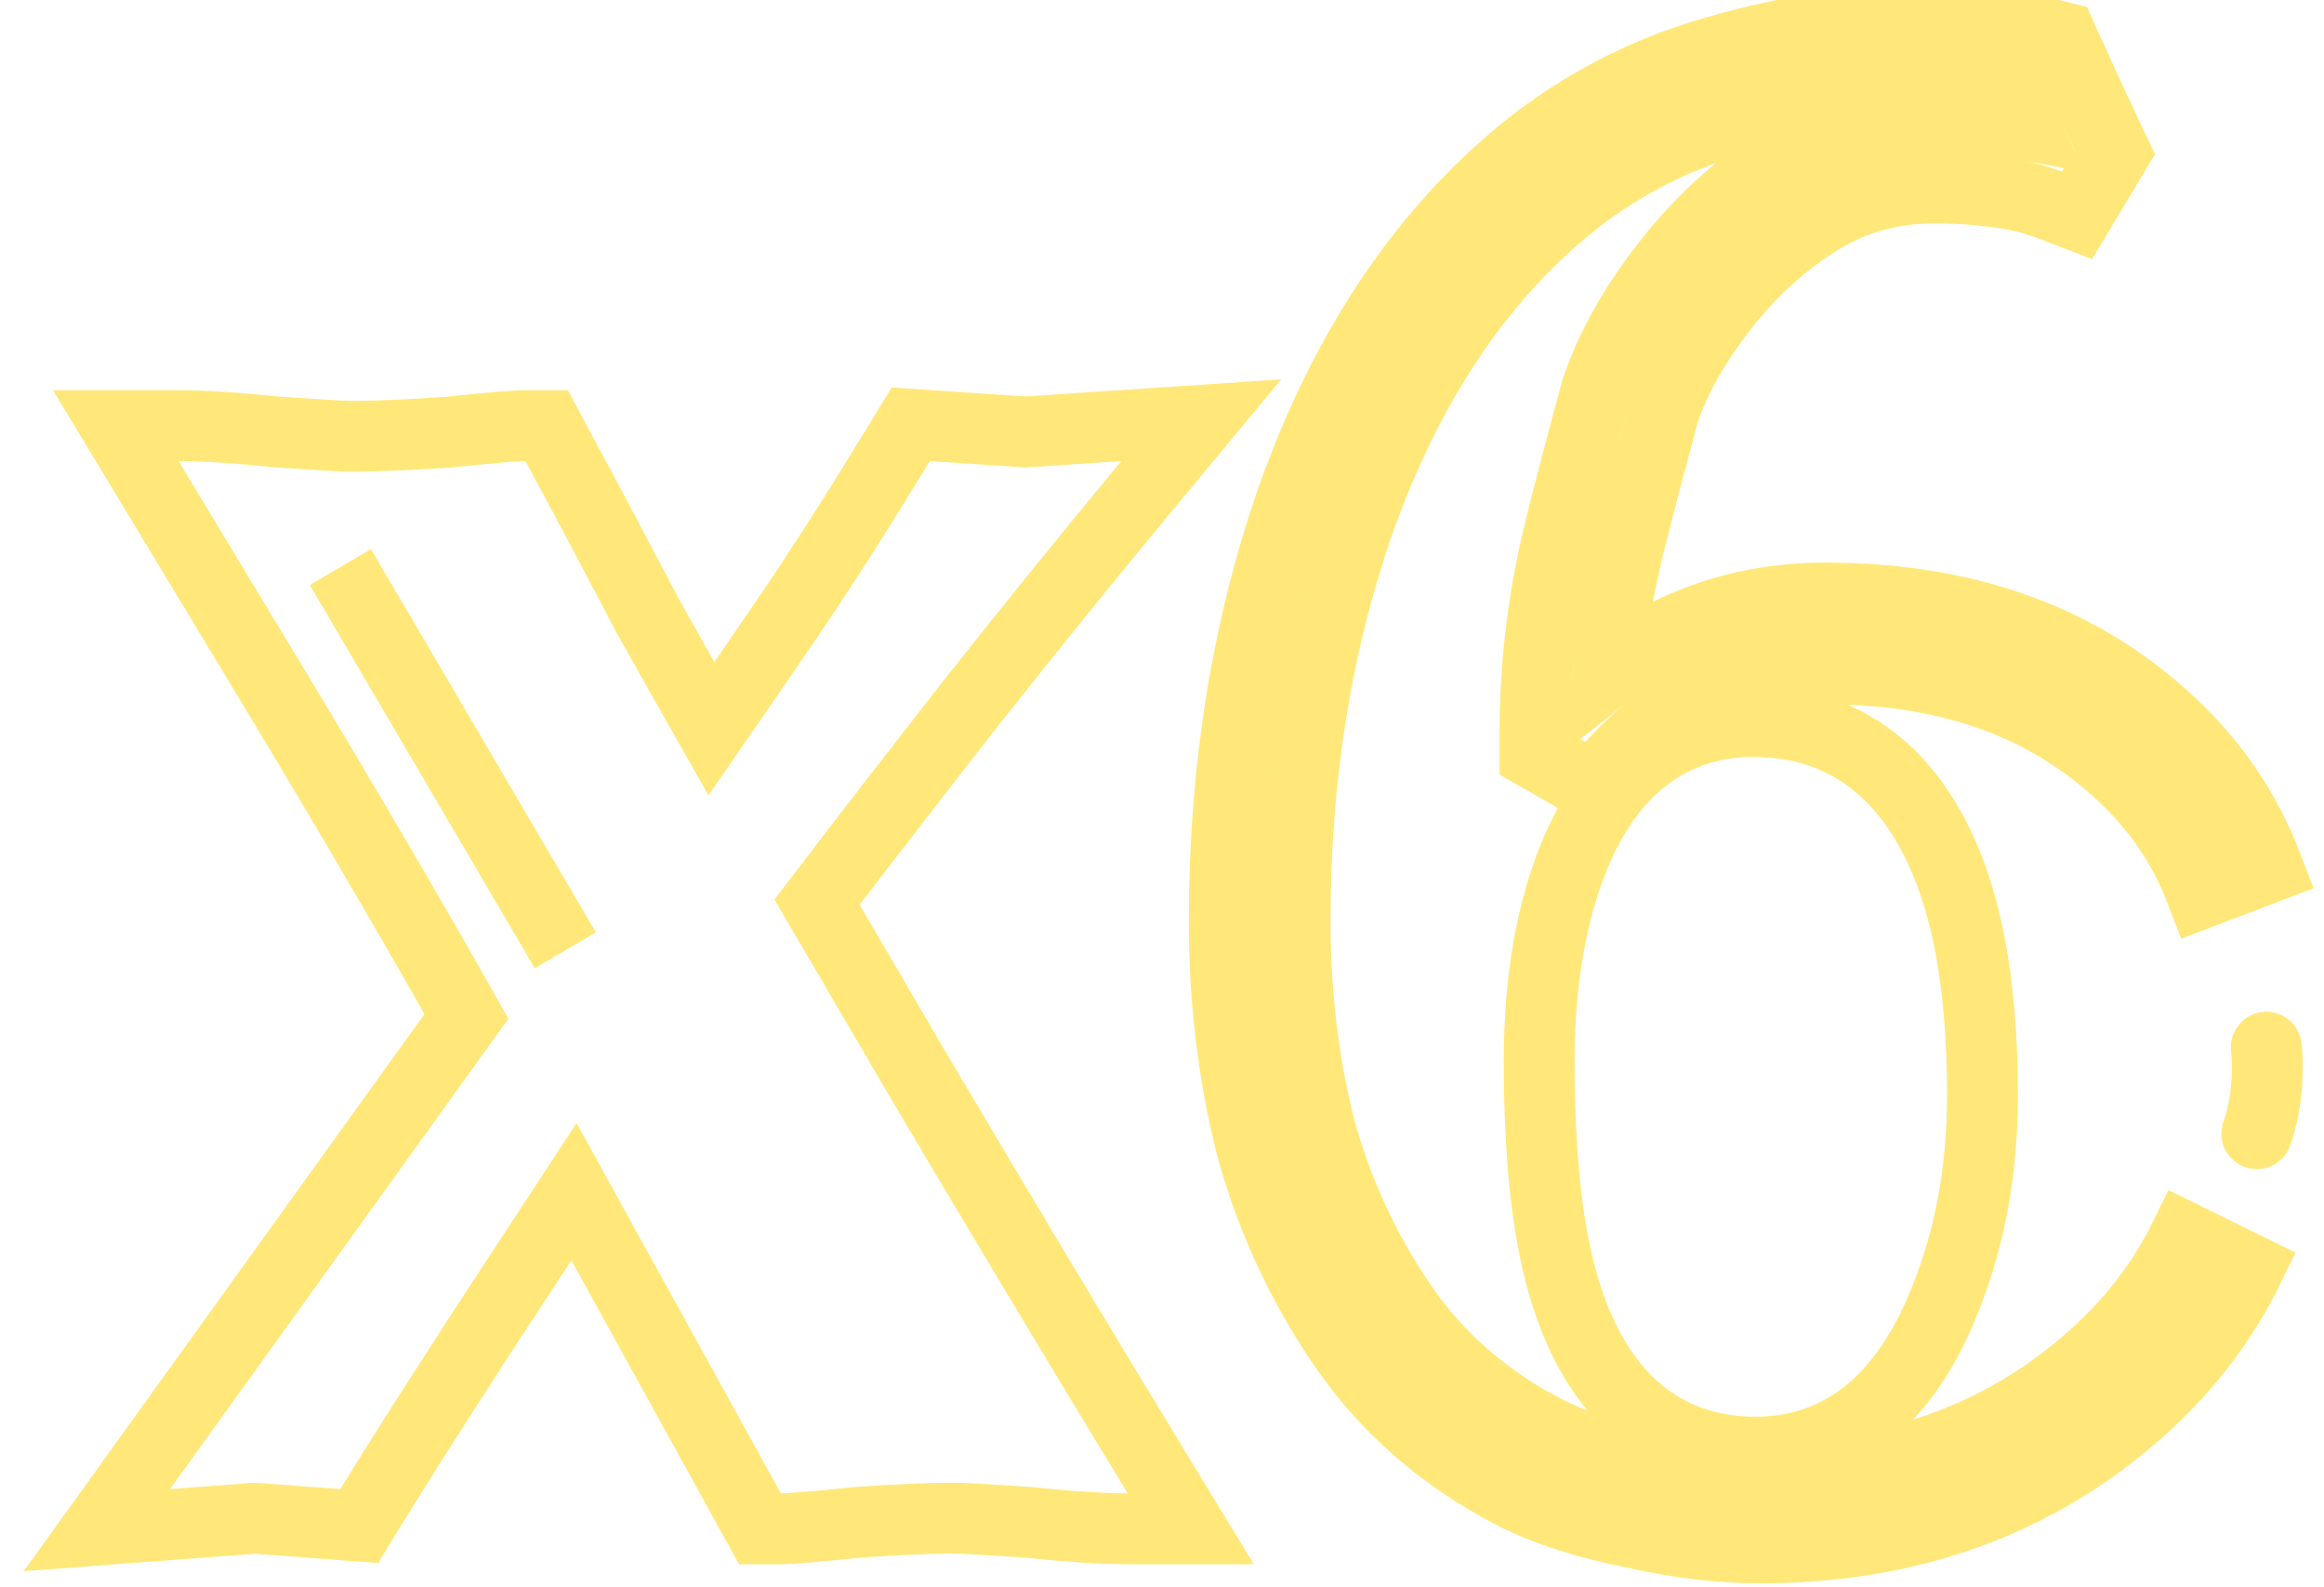 <svg width="82" height="56" viewBox="0 0 82 56" fill="none" xmlns="http://www.w3.org/2000/svg">
<path d="M58.087 51.617L58.072 51.613L58.057 51.61C56.63 51.325 55.493 50.954 54.621 50.519C52.445 49.407 50.733 47.916 49.458 46.049C48.138 44.115 47.171 42.019 46.557 39.756C45.984 37.462 45.696 35.04 45.696 32.486C45.696 27.407 46.452 22.718 47.953 18.409C49.741 13.385 52.343 9.6 55.719 6.972C57.445 5.667 59.326 4.739 61.37 4.182L61.382 4.179L61.395 4.175C63.473 3.561 65.706 3.25 68.099 3.25C69.242 3.25 70.196 3.326 70.975 3.466C71.116 3.776 71.257 4.085 71.398 4.391C71.182 4.351 70.962 4.318 70.737 4.29C69.93 4.182 69.101 4.129 68.249 4.129C66.328 4.129 64.55 4.613 62.945 5.587C61.404 6.523 60.042 7.753 58.856 9.262C57.688 10.75 56.831 12.252 56.326 13.769L56.314 13.804L56.305 13.838C55.803 15.693 55.401 17.228 55.098 18.439C54.472 20.891 54.159 23.372 54.159 25.879V26.604L54.789 26.964L55.315 27.264L56.189 27.764L56.863 27.016C58.935 24.718 61.43 23.599 64.42 23.599C68.675 23.599 72.04 24.798 74.624 27.111L74.633 27.118C76.019 28.337 77.032 29.795 77.682 31.504L80.019 30.615C79.224 28.524 77.976 26.729 76.287 25.244C73.166 22.453 69.173 21.099 64.42 21.099C61.509 21.099 58.939 21.978 56.745 23.707C56.869 22.146 57.128 20.595 57.521 19.054L57.523 19.048C57.819 17.865 58.214 16.359 58.709 14.527C59.106 13.351 59.798 12.111 60.822 10.807C61.839 9.513 62.98 8.491 64.243 7.724C65.441 6.996 66.767 6.629 68.249 6.629C68.998 6.629 69.719 6.676 70.412 6.768L70.422 6.77C71.138 6.859 71.763 7.013 72.306 7.222L73.286 7.599L73.827 6.698L74.277 5.947L74.621 5.373L74.335 4.769C73.888 3.825 73.441 2.857 72.994 1.863L72.745 1.31L72.157 1.163C71.023 0.879 69.661 0.75 68.099 0.75C65.492 0.75 63.023 1.089 60.699 1.774C58.345 2.418 56.178 3.49 54.204 4.983L54.198 4.988L54.191 4.993C50.362 7.971 47.511 12.192 45.596 17.575L45.593 17.583C43.991 22.183 43.196 27.155 43.196 32.486C43.196 35.235 43.507 37.865 44.134 40.374L44.137 40.386L44.141 40.397C44.828 42.935 45.913 45.29 47.394 47.459C48.921 49.695 50.962 51.457 53.489 52.748L53.489 52.748L53.498 52.752C54.624 53.315 55.984 53.744 57.552 54.059C59.169 54.423 60.684 54.611 62.092 54.611C67.375 54.611 71.886 52.991 75.542 49.712C77.148 48.271 78.414 46.621 79.326 44.764L77.083 43.661C76.319 45.216 75.253 46.612 73.872 47.85C70.72 50.678 66.822 52.111 62.092 52.111C60.901 52.111 59.568 51.951 58.087 51.617ZM39.79 53.936H42.015L40.858 52.036C38.058 47.436 35.283 42.81 32.533 38.16C32.532 38.159 32.532 38.159 32.531 38.158L28.828 31.828C30.734 29.336 32.513 27.035 34.166 24.924C36.211 22.33 38.331 19.71 40.527 17.066L42.386 14.826L39.482 15.02L36.186 15.24L32.89 15.02L32.134 14.969L31.739 15.617C30.346 17.907 29.081 19.891 27.944 21.572C26.959 23.014 26.011 24.394 25.101 25.712C24.391 24.461 23.647 23.142 22.868 21.753C21.767 19.653 20.692 17.626 19.641 15.675L19.287 15.017H18.54C18.161 15.017 17.212 15.101 15.805 15.247C14.376 15.345 13.239 15.393 12.383 15.393C12.137 15.393 11.322 15.347 9.862 15.247C8.402 15.096 7.21 15.017 6.3 15.017H4.085L5.23 16.913C8.135 21.721 9.66 24.246 9.809 24.494L9.81 24.496C12.291 28.615 14.507 32.403 16.458 35.858L4.985 51.806L3.419 53.983L6.093 53.782L9.004 53.564L11.914 53.782L12.674 53.839L13.073 53.189C14.015 51.651 15.409 49.46 17.259 46.611C18.516 44.696 19.514 43.174 20.252 42.045L26.456 53.289L26.813 53.936H27.551C27.93 53.936 28.878 53.852 30.286 53.706C31.716 53.608 32.828 53.56 33.633 53.56C33.929 53.56 34.773 53.606 36.229 53.706C37.688 53.856 38.881 53.936 39.79 53.936ZM68.736 30.601L68.736 30.599C68.101 28.999 67.22 27.699 66.042 26.8C64.849 25.89 63.436 25.455 61.867 25.455C60.469 25.455 59.199 25.848 58.113 26.662C57.042 27.465 56.224 28.622 55.613 30.039L55.613 30.039L55.609 30.049C54.726 32.145 54.309 34.622 54.309 37.442C54.309 40.894 54.611 43.674 55.271 45.711C55.818 47.407 56.629 48.8 57.772 49.771C58.937 50.76 60.353 51.232 61.942 51.232C63.382 51.232 64.686 50.804 65.805 49.938C66.905 49.086 67.76 47.86 68.418 46.355C69.447 44.025 69.95 41.448 69.95 38.644C69.95 36.754 69.819 35.054 69.549 33.553C69.354 32.473 69.086 31.487 68.736 30.601Z" stroke="#FFE879" stroke-width="2.5"/>
<path d="M79.965 36.944C79.965 36.944 80.16 38.489 79.629 39.996" stroke="#FFE879" stroke-width="2.5" stroke-linecap="round"/>
<path d="M12.01 20.006L19.947 33.528" stroke="#FFE879" stroke-width="2.5"/>
</svg>
